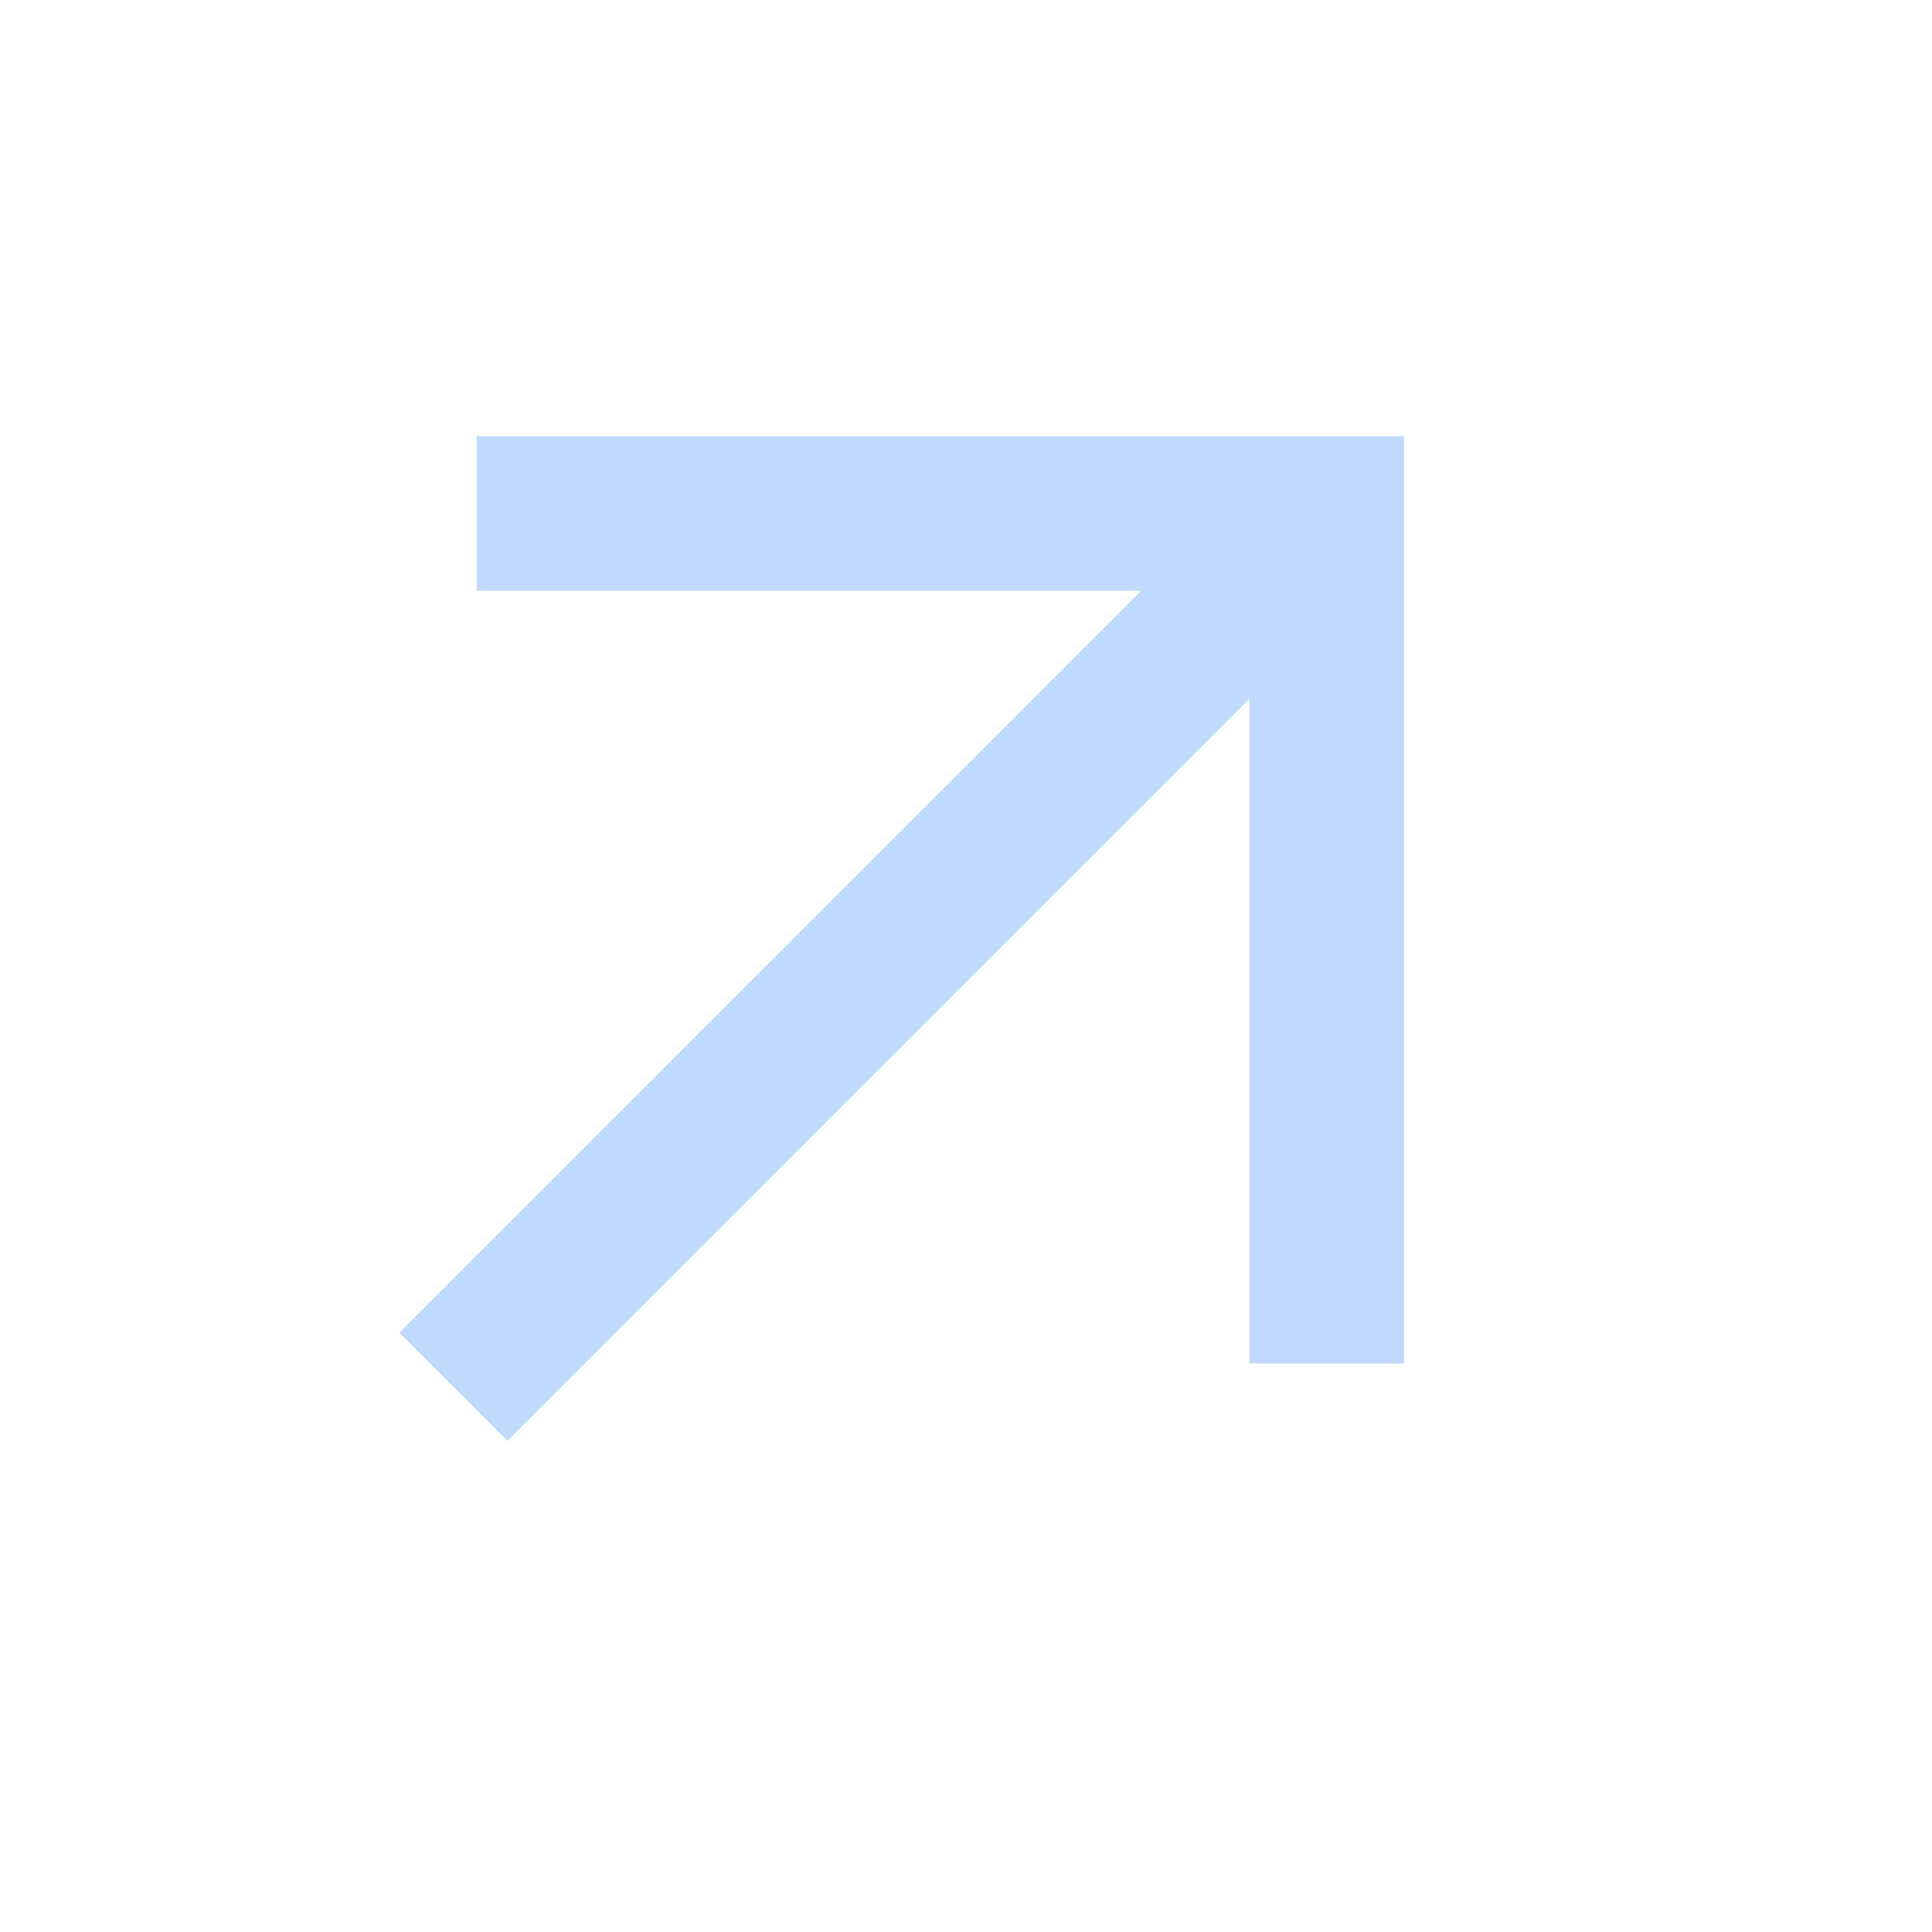 <svg width="25" height="25" viewBox="0 0 25 25" fill="none" xmlns="http://www.w3.org/2000/svg">
<mask id="mask0_5001_10446" style="mask-type:alpha" maskUnits="userSpaceOnUse" x="0" y="0" width="25" height="25">
<rect x="0.167" y="0.644" width="24" height="24" fill="#D9D9D9"/>
</mask>
<g mask="url(#mask0_5001_10446)">
<path d="M6.567 18.644L5.167 17.244L14.767 7.644H6.167V5.644H18.167V17.644H16.167V9.044L6.567 18.644Z" fill="#C2D9FF"/>
</g>
</svg>
